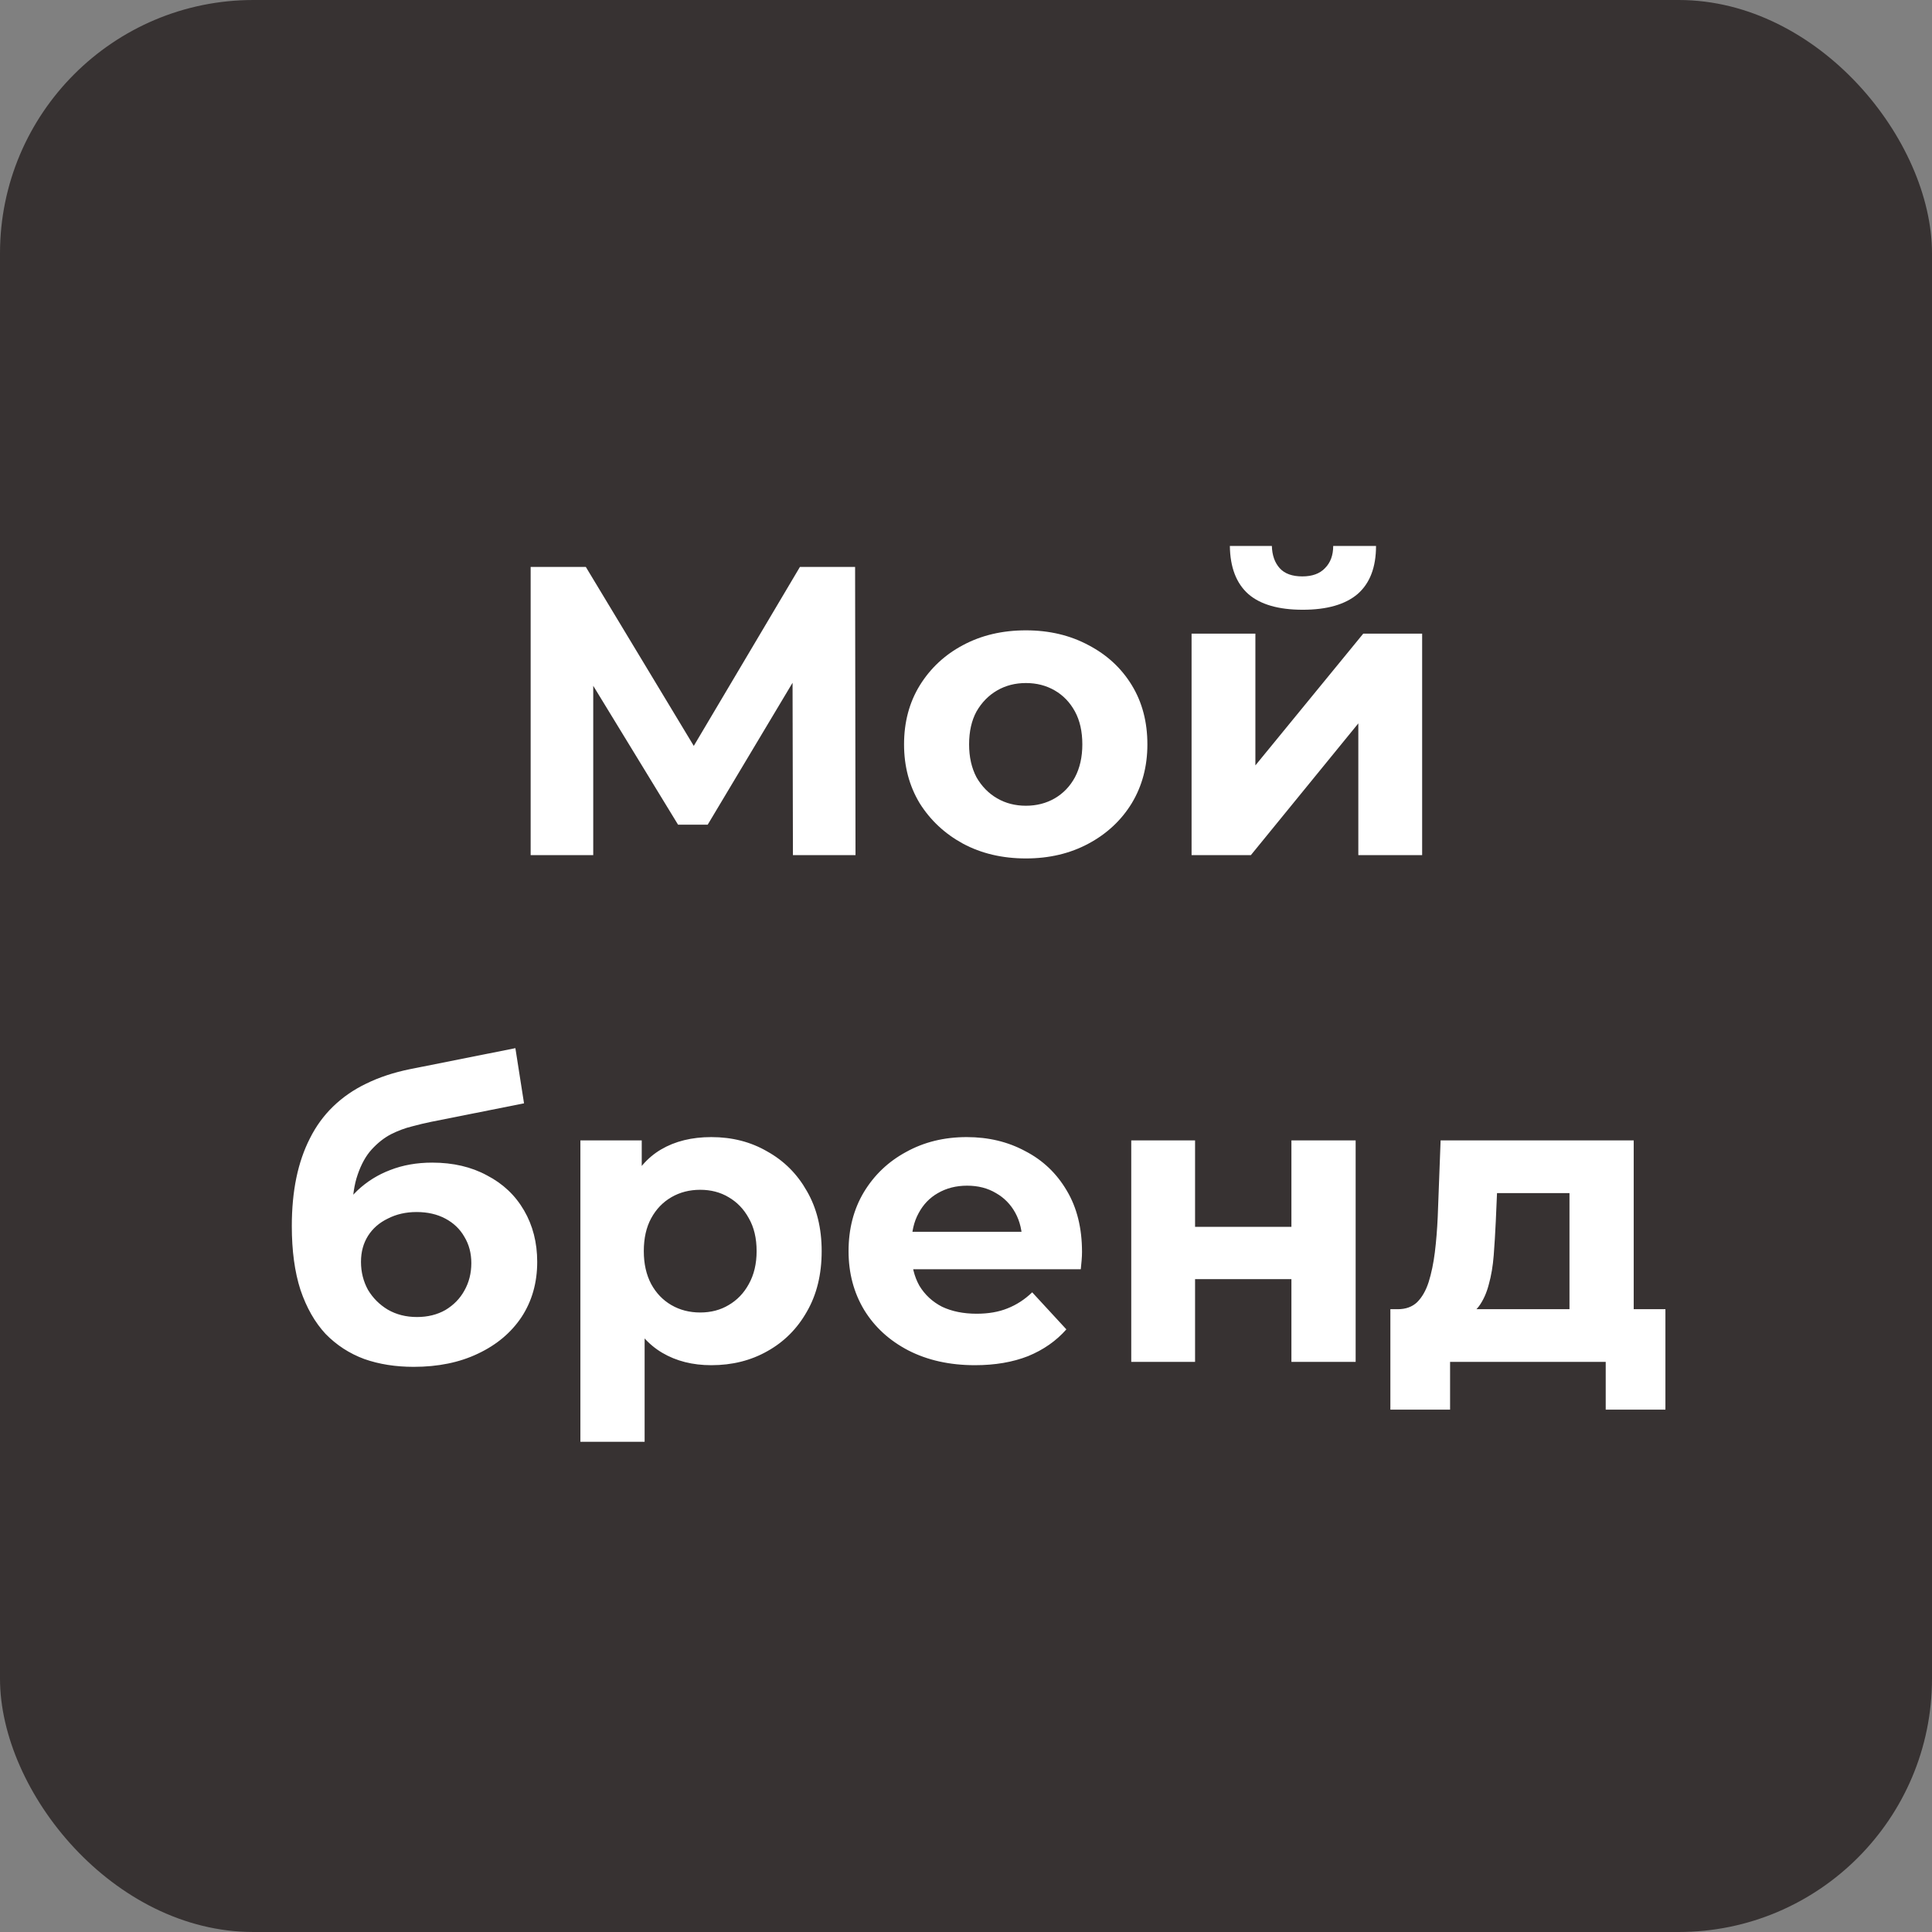 <svg width="122" height="122" viewBox="0 0 122 122" fill="none" xmlns="http://www.w3.org/2000/svg">
<rect x="0" y="0" width="122" height="122" fill="#808080" stroke="none"/>
<rect width="122" height="122" rx="16" fill="#373232"/>
<path d="M33.509 54V35.8H36.993L44.741 48.644H42.895L50.513 35.8H53.997L54.023 54H50.071L50.045 41.858H50.799L44.689 52.076H42.817L36.577 41.858H37.461V54H33.509ZM64.784 54.208C63.294 54.208 61.968 53.896 60.806 53.272C59.662 52.648 58.752 51.799 58.076 50.724C57.418 49.632 57.088 48.393 57.088 47.006C57.088 45.602 57.418 44.363 58.076 43.288C58.752 42.196 59.662 41.347 60.806 40.74C61.968 40.116 63.294 39.804 64.784 39.804C66.258 39.804 67.575 40.116 68.736 40.74C69.898 41.347 70.808 42.187 71.466 43.262C72.125 44.337 72.454 45.585 72.454 47.006C72.454 48.393 72.125 49.632 71.466 50.724C70.808 51.799 69.898 52.648 68.736 53.272C67.575 53.896 66.258 54.208 64.784 54.208ZM64.784 50.88C65.46 50.88 66.067 50.724 66.604 50.412C67.142 50.1 67.566 49.658 67.878 49.086C68.19 48.497 68.346 47.803 68.346 47.006C68.346 46.191 68.19 45.498 67.878 44.926C67.566 44.354 67.142 43.912 66.604 43.6C66.067 43.288 65.46 43.132 64.784 43.132C64.108 43.132 63.502 43.288 62.964 43.6C62.427 43.912 61.994 44.354 61.664 44.926C61.352 45.498 61.196 46.191 61.196 47.006C61.196 47.803 61.352 48.497 61.664 49.086C61.994 49.658 62.427 50.1 62.964 50.412C63.502 50.724 64.108 50.88 64.784 50.88ZM75.244 54V40.012H79.274V48.332L86.086 40.012H89.804V54H85.774V45.68L78.988 54H75.244ZM82.264 38.504C80.739 38.504 79.595 38.175 78.832 37.516C78.069 36.84 77.679 35.826 77.662 34.474H80.314C80.331 35.063 80.496 35.531 80.808 35.878C81.12 36.225 81.597 36.398 82.238 36.398C82.862 36.398 83.339 36.225 83.668 35.878C84.015 35.531 84.188 35.063 84.188 34.474H86.892C86.892 35.826 86.502 36.84 85.722 37.516C84.942 38.175 83.789 38.504 82.264 38.504ZM26.123 86.312C24.979 86.312 23.939 86.147 23.003 85.818C22.067 85.471 21.253 84.943 20.559 84.232C19.883 83.504 19.355 82.577 18.973 81.45C18.609 80.323 18.427 78.98 18.427 77.42C18.427 76.311 18.523 75.297 18.713 74.378C18.904 73.459 19.19 72.627 19.571 71.882C19.953 71.119 20.438 70.452 21.027 69.88C21.634 69.291 22.336 68.805 23.133 68.424C23.948 68.025 24.867 67.722 25.889 67.514L32.545 66.188L33.091 69.672L27.215 70.842C26.869 70.911 26.47 71.007 26.019 71.128C25.586 71.232 25.144 71.397 24.693 71.622C24.26 71.847 23.853 72.168 23.471 72.584C23.107 72.983 22.813 73.511 22.587 74.17C22.362 74.811 22.249 75.609 22.249 76.562C22.249 76.857 22.258 77.082 22.275 77.238C22.31 77.394 22.336 77.559 22.353 77.732C22.388 77.905 22.405 78.174 22.405 78.538L21.105 77.264C21.487 76.449 21.972 75.756 22.561 75.184C23.168 74.612 23.861 74.179 24.641 73.884C25.439 73.572 26.323 73.416 27.293 73.416C28.611 73.416 29.763 73.685 30.751 74.222C31.757 74.742 32.537 75.479 33.091 76.432C33.646 77.385 33.923 78.469 33.923 79.682C33.923 80.999 33.594 82.161 32.935 83.166C32.277 84.154 31.358 84.925 30.179 85.48C29.018 86.035 27.666 86.312 26.123 86.312ZM26.331 83.166C27.007 83.166 27.605 83.019 28.125 82.724C28.645 82.412 29.044 82.005 29.321 81.502C29.616 80.982 29.763 80.401 29.763 79.76C29.763 79.136 29.616 78.581 29.321 78.096C29.044 77.611 28.645 77.229 28.125 76.952C27.605 76.675 26.999 76.536 26.305 76.536C25.629 76.536 25.023 76.675 24.485 76.952C23.948 77.212 23.532 77.576 23.237 78.044C22.943 78.512 22.795 79.058 22.795 79.682C22.795 80.323 22.943 80.913 23.237 81.45C23.549 81.97 23.965 82.386 24.485 82.698C25.023 83.01 25.638 83.166 26.331 83.166ZM44.918 86.208C43.739 86.208 42.708 85.948 41.824 85.428C40.94 84.908 40.246 84.119 39.744 83.062C39.258 81.987 39.016 80.635 39.016 79.006C39.016 77.359 39.25 76.007 39.718 74.95C40.186 73.893 40.862 73.104 41.746 72.584C42.63 72.064 43.687 71.804 44.918 71.804C46.235 71.804 47.414 72.107 48.454 72.714C49.511 73.303 50.343 74.135 50.95 75.21C51.574 76.285 51.886 77.55 51.886 79.006C51.886 80.479 51.574 81.753 50.95 82.828C50.343 83.903 49.511 84.735 48.454 85.324C47.414 85.913 46.235 86.208 44.918 86.208ZM36.65 91.044V72.012H40.524V74.872L40.446 79.032L40.706 83.166V91.044H36.65ZM44.216 82.88C44.892 82.88 45.49 82.724 46.01 82.412C46.547 82.1 46.972 81.658 47.284 81.086C47.613 80.497 47.778 79.803 47.778 79.006C47.778 78.191 47.613 77.498 47.284 76.926C46.972 76.354 46.547 75.912 46.01 75.6C45.49 75.288 44.892 75.132 44.216 75.132C43.54 75.132 42.933 75.288 42.396 75.6C41.858 75.912 41.434 76.354 41.122 76.926C40.81 77.498 40.654 78.191 40.654 79.006C40.654 79.803 40.81 80.497 41.122 81.086C41.434 81.658 41.858 82.1 42.396 82.412C42.933 82.724 43.54 82.88 44.216 82.88ZM61.566 86.208C59.972 86.208 58.568 85.896 57.354 85.272C56.158 84.648 55.231 83.799 54.572 82.724C53.914 81.632 53.584 80.393 53.584 79.006C53.584 77.602 53.905 76.363 54.546 75.288C55.205 74.196 56.098 73.347 57.224 72.74C58.351 72.116 59.625 71.804 61.046 71.804C62.416 71.804 63.646 72.099 64.738 72.688C65.848 73.26 66.723 74.092 67.364 75.184C68.006 76.259 68.326 77.55 68.326 79.058C68.326 79.214 68.318 79.396 68.3 79.604C68.283 79.795 68.266 79.977 68.248 80.15H56.886V77.784H66.116L64.556 78.486C64.556 77.758 64.409 77.125 64.114 76.588C63.82 76.051 63.412 75.635 62.892 75.34C62.372 75.028 61.766 74.872 61.072 74.872C60.379 74.872 59.764 75.028 59.226 75.34C58.706 75.635 58.299 76.059 58.004 76.614C57.71 77.151 57.562 77.793 57.562 78.538V79.162C57.562 79.925 57.727 80.601 58.056 81.19C58.403 81.762 58.88 82.204 59.486 82.516C60.11 82.811 60.838 82.958 61.67 82.958C62.416 82.958 63.066 82.845 63.62 82.62C64.192 82.395 64.712 82.057 65.18 81.606L67.338 83.946C66.697 84.674 65.891 85.237 64.92 85.636C63.95 86.017 62.832 86.208 61.566 86.208ZM71.435 86V72.012H75.465V77.472H81.549V72.012H85.605V86H81.549V80.774H75.465V86H71.435ZM99.108 84.18V75.34H94.532L94.454 77.134C94.419 77.879 94.376 78.59 94.324 79.266C94.272 79.942 94.168 80.557 94.012 81.112C93.873 81.649 93.665 82.109 93.388 82.49C93.111 82.854 92.738 83.105 92.27 83.244L88.266 82.672C88.769 82.672 89.176 82.525 89.488 82.23C89.8 81.918 90.043 81.493 90.216 80.956C90.389 80.401 90.519 79.777 90.606 79.084C90.693 78.373 90.753 77.628 90.788 76.848L90.97 72.012H103.164V84.18H99.108ZM87.798 89.016V82.672H105.166V89.016H101.396V86H91.568V89.016H87.798Z" fill="white"/>
</svg>
